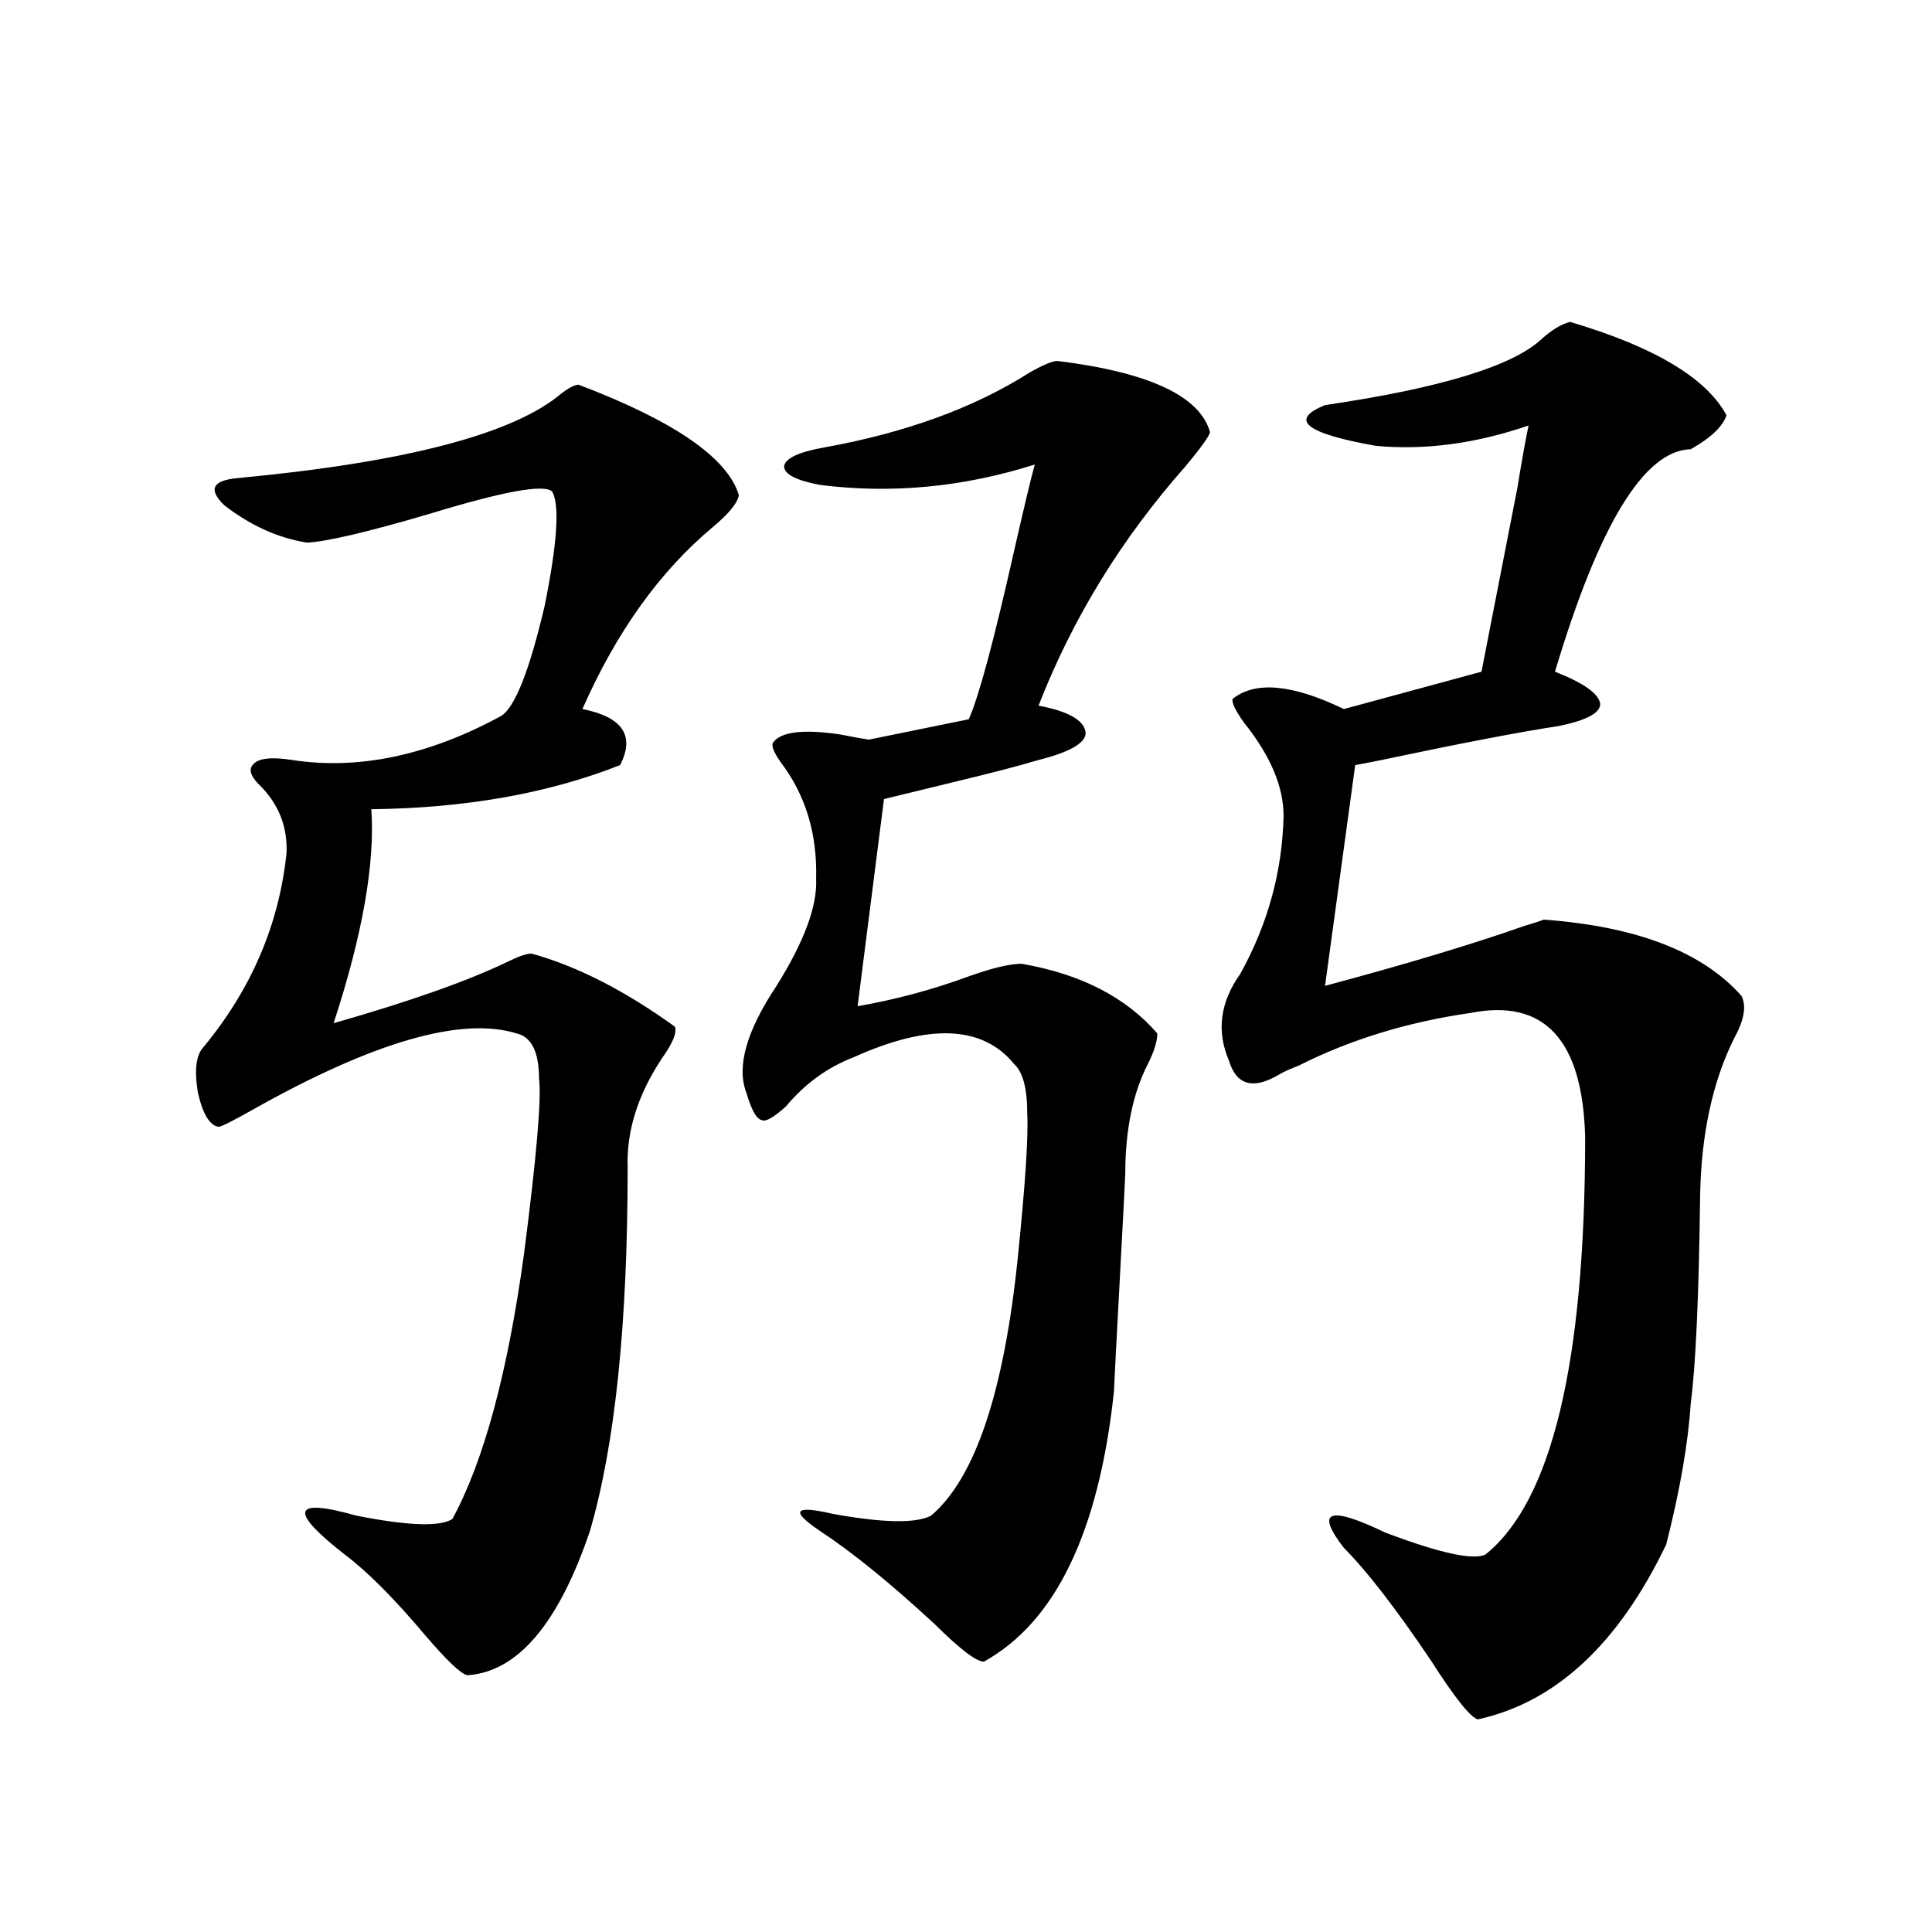 <?xml version="1.0" encoding="utf-8"?>
<!-- Generator: Adobe Illustrator 16.0.0, SVG Export Plug-In . SVG Version: 6.00 Build 0)  -->
<!DOCTYPE svg PUBLIC "-//W3C//DTD SVG 1.1//EN" "http://www.w3.org/Graphics/SVG/1.1/DTD/svg11.dtd">
<svg version="1.1" id="图层_1" xmlns="http://www.w3.org/2000/svg" xmlns:xlink="http://www.w3.org/1999/xlink" x="0px" y="0px"
	 width="1000px" height="1000px" viewBox="0 0 1000 1000" enable-background="new 0 0 1000 1000" xml:space="preserve">
<path d="M299.505,199.133c49.419,18.759,77.071,37.793,82.925,57.129c-0.656,4.106-5.213,9.668-13.658,16.699
	c-27.316,22.852-49.755,54.204-67.315,94.043c20.807,4.106,27.316,13.774,19.512,29.004
	c-37.072,14.653-79.998,22.274-128.777,22.852c1.951,28.125-4.558,65.039-19.512,110.742c39.023-11.124,68.931-21.671,89.754-31.641
	c5.854-2.925,10.076-4.395,12.683-4.395c23.414,6.454,48.124,19.048,74.145,37.793c1.296,2.938-0.976,8.501-6.829,16.699
	c-12.363,18.759-18.216,37.505-17.561,56.25c0,80.859-6.509,143.563-19.512,188.086c-16.265,48.038-37.408,72.949-63.413,74.707
	c-3.262-0.591-10.411-7.333-21.463-20.215c-16.265-19.336-30.243-33.398-41.95-42.188c-29.268-22.852-27.316-29.581,5.854-20.215
	c26.661,5.273,43.246,5.864,49.755,1.758c16.25-29.883,28.612-75.586,37.072-137.109c6.494-50.386,9.1-80.558,7.805-90.527
	c0-14.063-3.902-21.973-11.707-23.73c-28.627-8.789-74.145,4.395-136.582,39.551c-10.411,5.864-16.265,8.789-17.561,8.789
	c-4.558-0.577-8.14-6.44-10.731-17.578c-1.951-11.714-0.976-19.624,2.927-23.73c24.71-29.883,39.023-63.281,42.926-100.195
	c0.64-14.063-4.238-26.065-14.634-36.035c-3.902-4.093-4.878-7.319-2.927-9.668c2.591-3.516,9.42-4.395,20.487-2.637
	c34.466,5.273,70.562-2.335,108.29-22.852c7.149-4.683,14.634-23.73,22.438-57.129c6.494-32.218,7.805-51.855,3.902-58.887
	c-3.902-4.093-25.045-0.288-63.413,11.426c-31.874,9.38-53.017,14.364-63.413,14.941c-14.969-2.335-29.268-8.789-42.926-19.336
	c-8.46-8.198-6.189-12.882,6.829-14.063c87.147-8.198,143.076-22.852,167.801-43.945
	C294.627,200.603,297.554,199.133,299.505,199.133z M547.304,186.828c47.469,5.864,73.809,18.169,79.022,36.914
	c-0.656,2.349-4.878,8.212-12.683,17.578c-33.17,37.505-58.535,78.813-76.096,123.926c15.609,2.938,23.734,7.622,24.39,14.063
	c0,5.273-8.14,9.97-24.39,14.063c-9.756,2.938-24.39,6.743-43.901,11.426c-14.314,3.516-26.341,6.454-36.097,8.789l-13.658,107.227
	c20.152-3.516,39.664-8.789,58.535-15.82c11.707-4.093,20.487-6.152,26.341-6.152c30.563,5.273,53.977,17.29,70.242,36.035
	c0,4.106-1.631,9.38-4.878,15.82c-7.805,15.243-11.707,34.277-11.707,57.129c0,1.181-0.976,19.927-2.927,56.25
	c-1.951,36.337-2.927,55.083-2.927,56.25c-7.805,72.661-30.243,119.229-67.315,139.746c-3.902,0-12.363-6.454-25.365-19.336
	c-22.774-21.094-42.606-37.202-59.511-48.34c-15.609-10.547-13.338-13.472,6.829-8.789c26.005,4.696,42.926,4.985,50.73,0.879
	c22.759-19.336,37.713-63.858,44.877-133.594c3.902-38.081,5.518-62.979,4.878-74.707c0-12.882-2.286-21.382-6.829-25.488
	c-16.265-19.913-43.901-21.094-82.925-3.516c-13.658,5.273-25.365,13.774-35.121,25.488c-6.509,5.864-10.731,8.212-12.683,7.031
	c-2.607-0.577-5.213-5.273-7.805-14.063c-5.213-13.472,0-31.929,15.609-55.371c14.298-22.852,21.127-41.309,20.487-55.371
	c0.64-23.429-5.533-43.644-18.536-60.645c-3.262-4.683-4.558-7.91-3.902-9.668c3.902-5.851,15.609-7.319,35.121-4.395
	c5.854,1.181,10.731,2.06,14.634,2.637l51.706-10.547c5.198-11.714,13.003-40.718,23.414-87.012
	c5.198-22.852,8.78-37.793,10.731-44.824c-37.072,11.728-74.145,15.243-111.217,10.547c-12.363-2.335-18.536-5.562-18.536-9.668
	c0.64-4.093,7.469-7.319,20.487-9.668c42.27-7.608,77.711-20.503,106.339-38.672C539.82,188.888,544.698,186.828,547.304,186.828z
	 M812.664,166.613c43.566,12.896,70.562,29.004,80.974,48.34c-1.951,5.864-8.14,11.728-18.536,17.578
	c-24.07,0.591-47.484,38.974-70.242,115.137c14.954,5.864,22.759,11.426,23.414,16.699c0,4.696-7.164,8.501-21.463,11.426
	c-19.512,2.938-50.09,8.789-91.705,17.578c-5.854,1.181-10.411,2.06-13.658,2.637l-15.609,114.258
	c41.615-11.124,75.76-21.382,102.437-30.762c5.854-1.758,9.421-2.925,10.731-3.516c48.124,3.516,82.269,16.699,102.437,39.551
	c2.592,5.273,1.296,12.606-3.902,21.973c-11.067,22.274-16.92,49.219-17.561,80.859c-0.656,52.734-2.286,88.77-4.878,108.105
	c-1.311,20.517-5.533,44.824-12.683,72.949c-24.725,51.554-57.24,81.738-97.559,90.527c-3.902-1.181-12.042-11.426-24.39-30.762
	c-18.216-26.958-33.17-46.28-44.877-58.008c-14.969-19.336-7.805-21.973,21.463-7.91c27.957,10.547,45.197,14.364,51.706,11.426
	c34.466-27.534,51.706-99.604,51.706-216.211c-1.311-50.386-21.143-71.769-59.511-64.16c-32.53,4.696-62.117,13.774-88.778,27.246
	c-4.558,1.758-7.805,3.228-9.756,4.395c-13.658,8.212-22.438,5.864-26.341-7.031c-6.509-15.229-4.558-30.171,5.854-44.824
	c14.299-25.776,21.783-53.022,22.438-81.738c0-15.229-6.829-31.339-20.487-48.34c-4.558-6.44-6.509-10.547-5.854-12.305
	c11.707-9.366,30.884-7.608,57.56,5.273l71.218-19.336c2.592-13.472,8.78-45.112,18.536-94.922
	c2.592-15.82,4.543-26.655,5.854-32.52c-27.316,9.38-53.657,12.896-79.022,10.547c-36.432-6.44-45.212-13.472-26.341-21.094
	c59.831-8.789,97.223-20.215,112.192-34.277C803.228,170.72,808.106,167.794,812.664,166.613z"/>
</svg>
